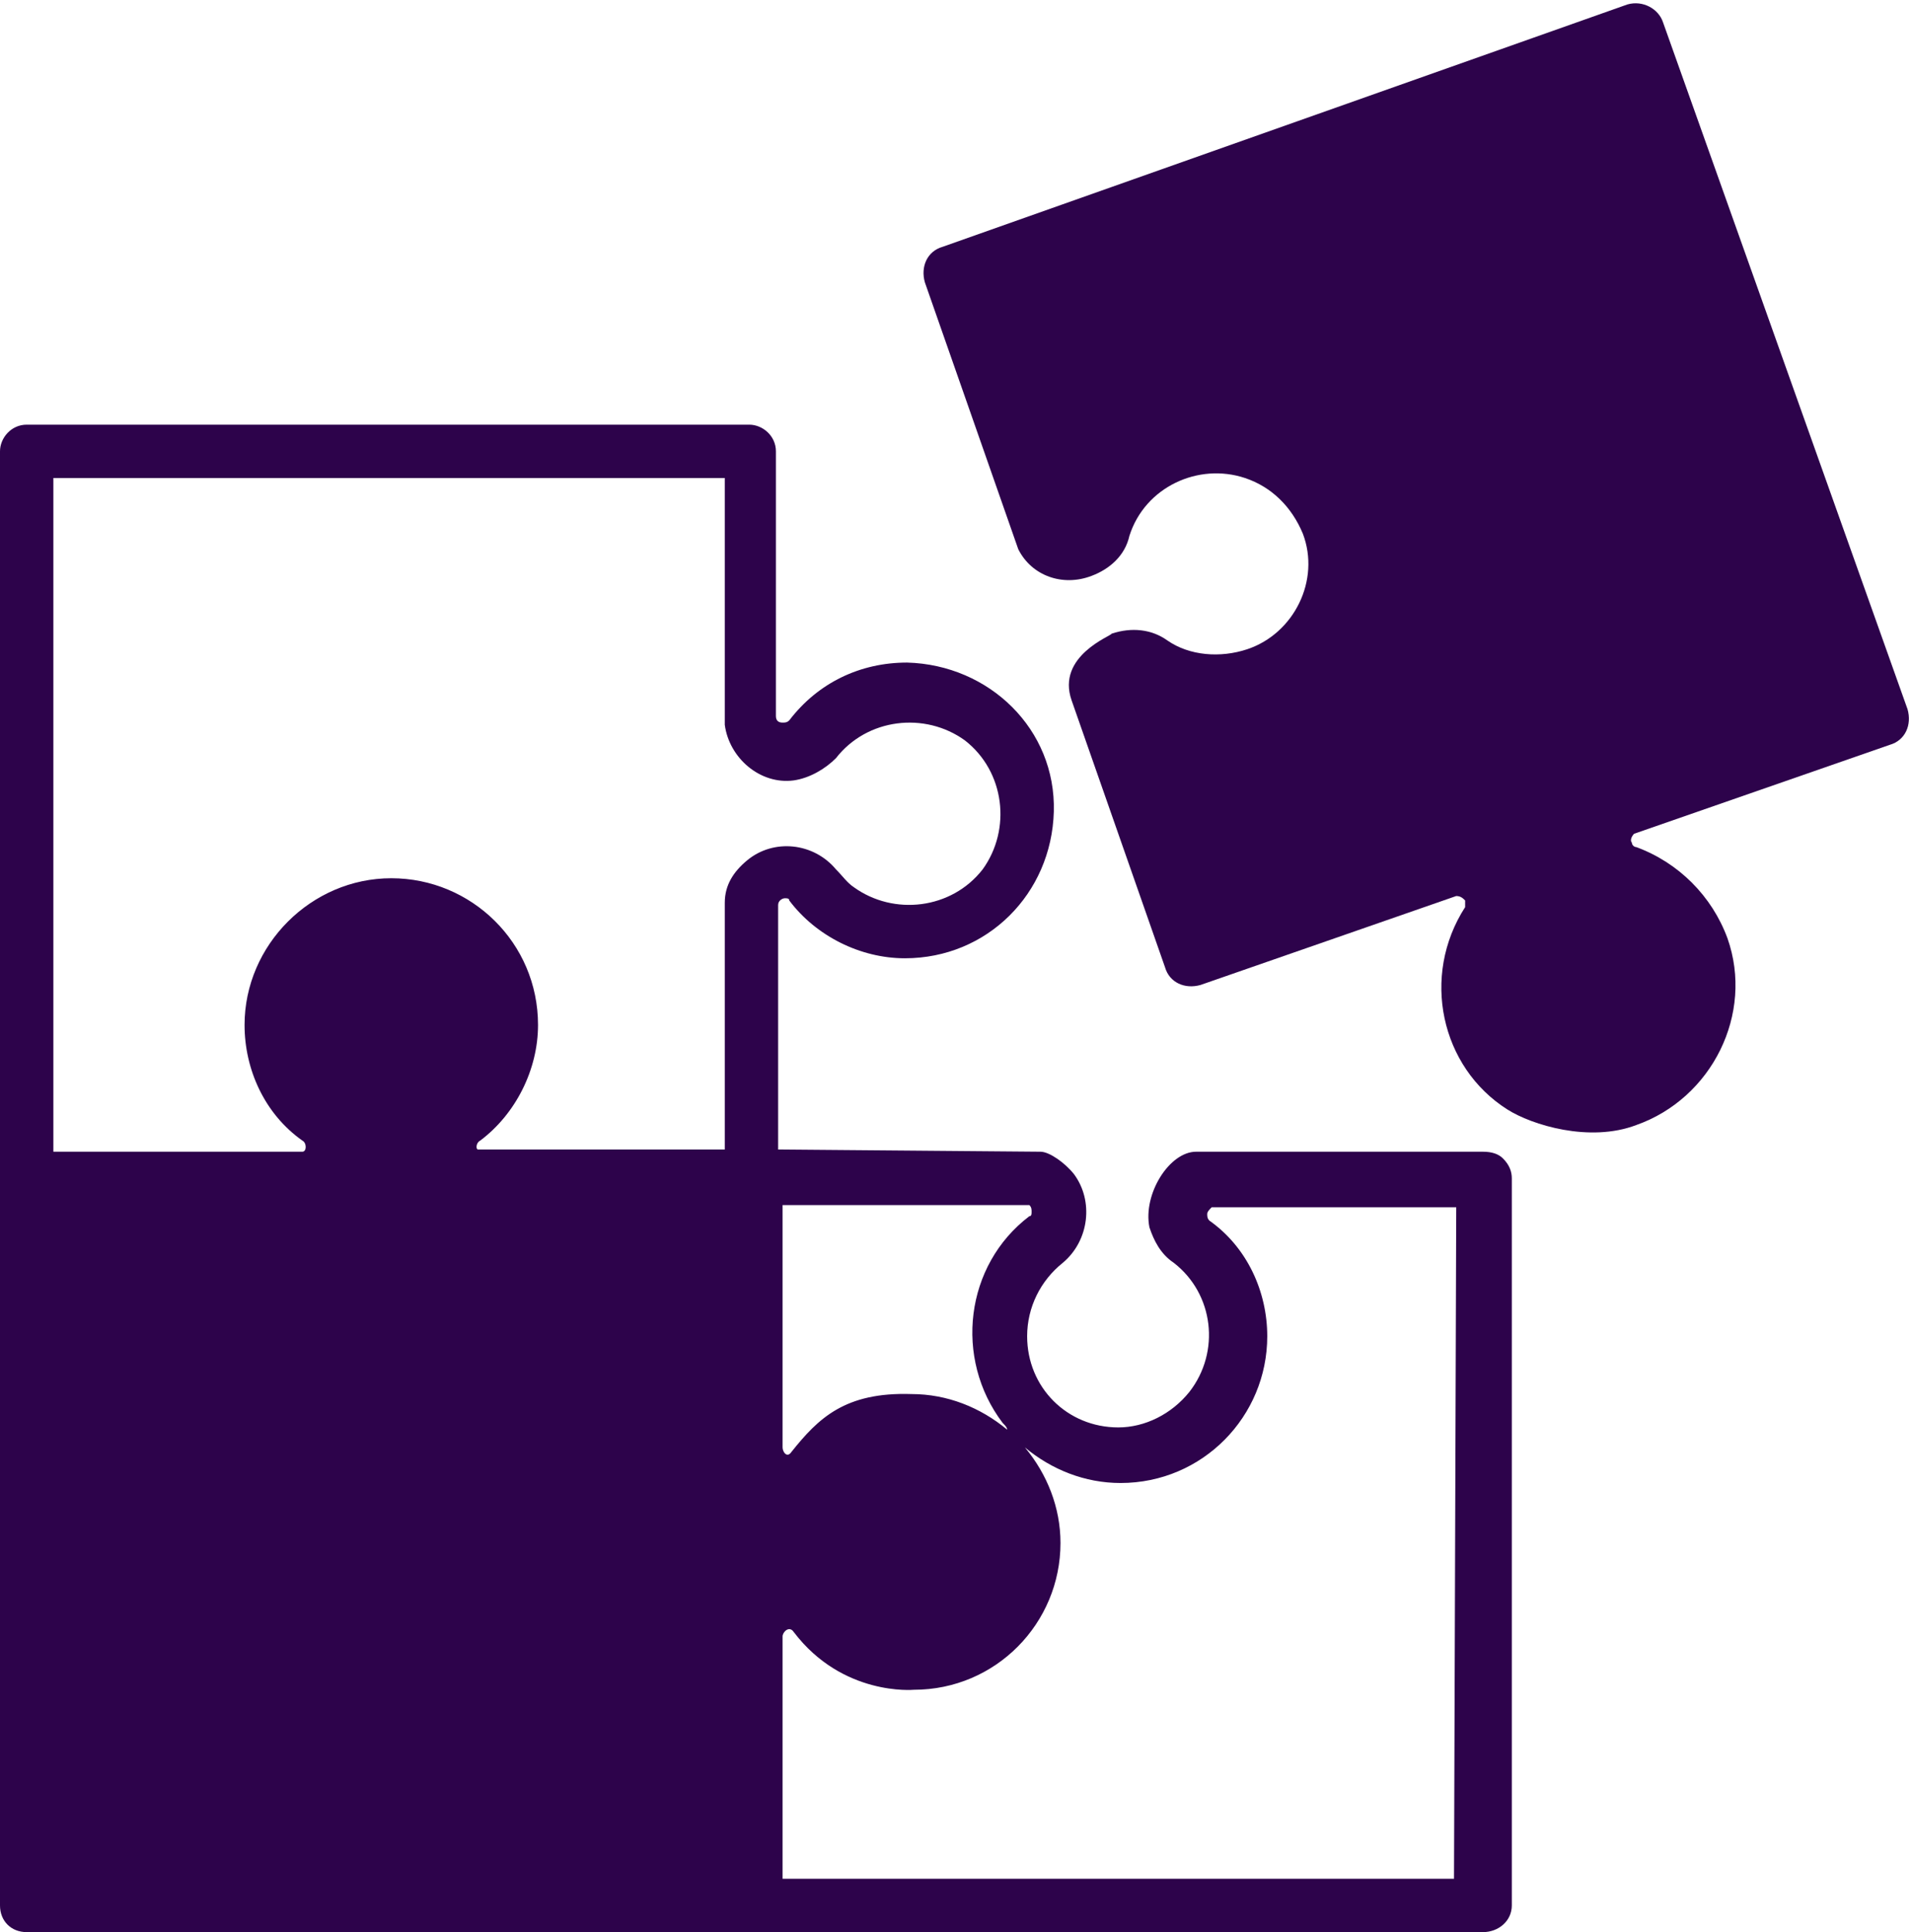 <?xml version="1.0" encoding="UTF-8" standalone="no"?><svg xmlns="http://www.w3.org/2000/svg" xmlns:xlink="http://www.w3.org/1999/xlink" fill="#2d034b" height="86.9" preserveAspectRatio="xMidYMid meet" version="1" viewBox="4.0 3.1 86.0 86.9" width="86" zoomAndPan="magnify"><g id="change1_1"><path d="M52.2,34.6l4.2,12c0.2,0.7,0.9,1,1.6,0.8c0,0,0,0,0,0l11.5-4c0.2,0,0.3,0.1,0.4,0.2c0,0.1,0,0.2,0,0.3 c-2,3.1-1.1,7.2,1.9,9.1c1.1,0.7,3.7,1.5,5.8,0.7c3.4-1.2,5.3-5,4.1-8.4c-0.7-1.9-2.2-3.4-4.1-4.1c-0.1,0-0.2-0.1-0.2-0.2 c-0.1-0.1,0-0.3,0.1-0.4l11.5-4c0.7-0.2,1-0.9,0.8-1.6L78.8,4.1c-0.2-0.6-0.9-1-1.6-0.8L46.4,14.2c-0.7,0.2-1,0.9-0.8,1.6l4.2,12 c0.6,1.2,2,1.7,3.3,1.2c0.8-0.3,1.5-0.9,1.7-1.8c0.7-2.2,3.1-3.3,5.2-2.6c1.2,0.4,2.1,1.3,2.6,2.5c0.8,2.1-0.4,4.5-2.5,5.2 c-1.2,0.4-2.6,0.3-3.6-0.4c-0.7-0.5-1.6-0.6-2.5-0.3C54,31.7,51.5,32.6,52.2,34.6z" fill="inherit"/><path d="M70.7,54.9c0,0-12.8,0-12.9,0c-1.2,0-2.4,1.9-2.1,3.4c0.2,0.6,0.5,1.2,1.1,1.6c1.8,1.4,2.1,4,0.7,5.8c-0.8,1-2,1.6-3.2,1.6 l0,0c-2.3,0-4.1-1.8-4.1-4.1c0-1.3,0.6-2.5,1.6-3.3c1.2-1,1.4-2.8,0.5-4c-0.4-0.5-1.1-1-1.5-1c-0.1,0-11.8-0.1-11.8-0.1v-11 c0-0.2,0.2-0.3,0.3-0.3c0.1,0,0.2,0,0.2,0.1c1.2,1.6,3.2,2.6,5.2,2.6c3.7,0,6.6-2.9,6.7-6.6s-2.9-6.6-6.6-6.7c-2.1,0-4,0.9-5.3,2.6 c-0.1,0.1-0.2,0.1-0.3,0.1c-0.2,0-0.3-0.1-0.3-0.3V23.4c0-0.7-0.6-1.2-1.2-1.2H5.2c-0.7,0-1.2,0.6-1.2,1.2v65.4 C4,89.5,4.5,90,5.2,90h65.5l0,0c0.7,0,1.3-0.5,1.3-1.2V56.1c0-0.3-0.1-0.6-0.4-0.9C71.4,55,71.1,54.9,70.7,54.9z M50.3,57.3 c0.1,0.1,0.1,0.2,0.1,0.3c0,0.1,0,0.2-0.1,0.2c-2.9,2.2-3.4,6.4-1.2,9.3c0.1,0.1,0.2,0.2,0.2,0.3c-1.2-1-2.7-1.6-4.3-1.6l0,0 c-3-0.1-4.2,1.1-5.4,2.6c-0.2,0.3-0.4,0-0.4-0.2V57.3L50.3,57.3z M6.4,24.6h30.2c0,0,0,11.1,0,11.1c0.2,1.5,1.6,2.7,3.1,2.5 c0.7-0.1,1.4-0.5,1.9-1c1.4-1.8,4-2.1,5.8-0.8c1.8,1.4,2.1,4,0.8,5.8c-1.4,1.8-4,2.1-5.8,0.8c-0.3-0.2-0.5-0.5-0.8-0.8 c-1-1.2-2.8-1.4-4-0.4c-0.6,0.5-1,1.1-1,1.9c0,0,0,11.1,0,11.1H25.5l0,0c-0.1,0-0.1-0.3,0.1-0.4c1.6-1.2,2.6-3.2,2.6-5.2l0,0 c0-3.7-3-6.6-6.6-6.6s-6.6,3-6.6,6.6l0,0c0,2,0.9,4,2.6,5.2c0.2,0.1,0.2,0.5,0,0.5H6.4V24.6z M69.4,87.6H39.2V76.7 c0-0.2,0.3-0.5,0.5-0.2c2.2,2.9,5.4,2.6,5.4,2.6c3.7,0,6.6-3,6.6-6.6c0-1.6-0.6-3.1-1.6-4.3c1.2,1,2.7,1.6,4.3,1.6l0,0 c3.7,0,6.6-3,6.6-6.6c0-2-0.9-4-2.6-5.2c-0.1-0.1-0.1-0.2-0.1-0.3c0-0.1,0.1-0.2,0.2-0.3h11L69.4,87.6z" fill="inherit"/></g></svg>